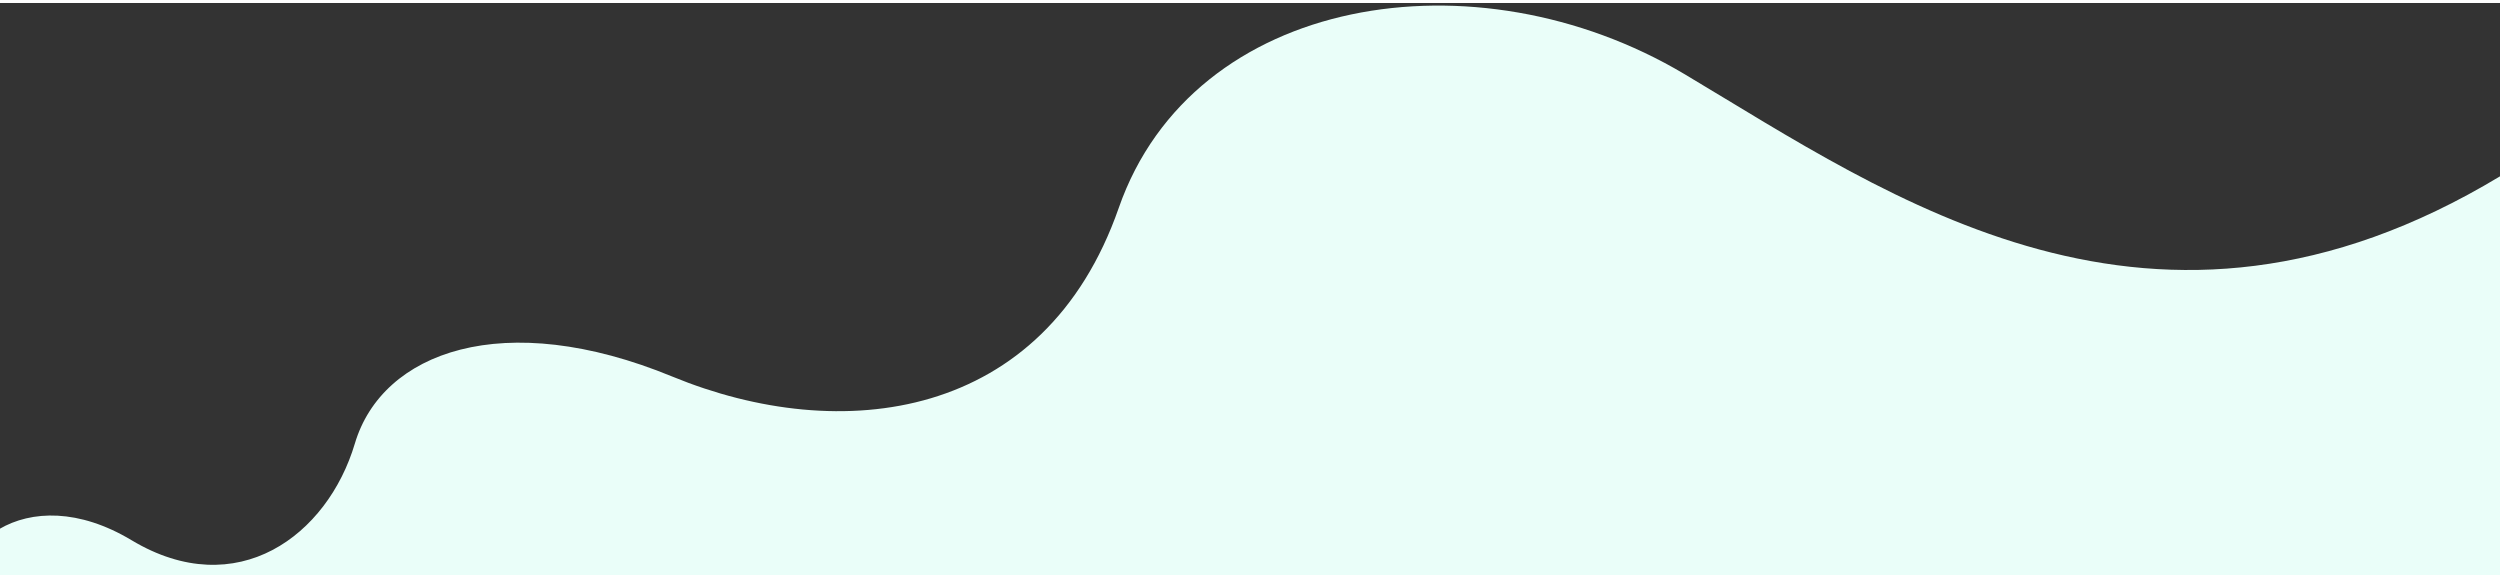 <?xml version="1.0" encoding="UTF-8"?>
<svg xmlns="http://www.w3.org/2000/svg" id="Calque_1" viewBox="0 0 1920 437" width="100" height="23"><rect x="0" y="0" width="1920" height="437" fill="#333333" stroke="none"/><defs><style>.cls-1{fill:#eafef9;fill-rule:evenodd;}</style></defs><path class="cls-1" d="M-84.61,573.1c31.27-13.69,62.19-51.54,52.37-97.62-12.38-58.1,52.33-111.46,133.29-62.89,80.95,48.57,150.52-3.78,171.48-74.26s114.29-104.76,243.81-51.43,285.72,34.29,342.86-129.53,274.29-198.1,434.29-102.86c157.83,93.95,360.16,239.25,626.51,78.61v439.97H-84.61Z"/></svg>
